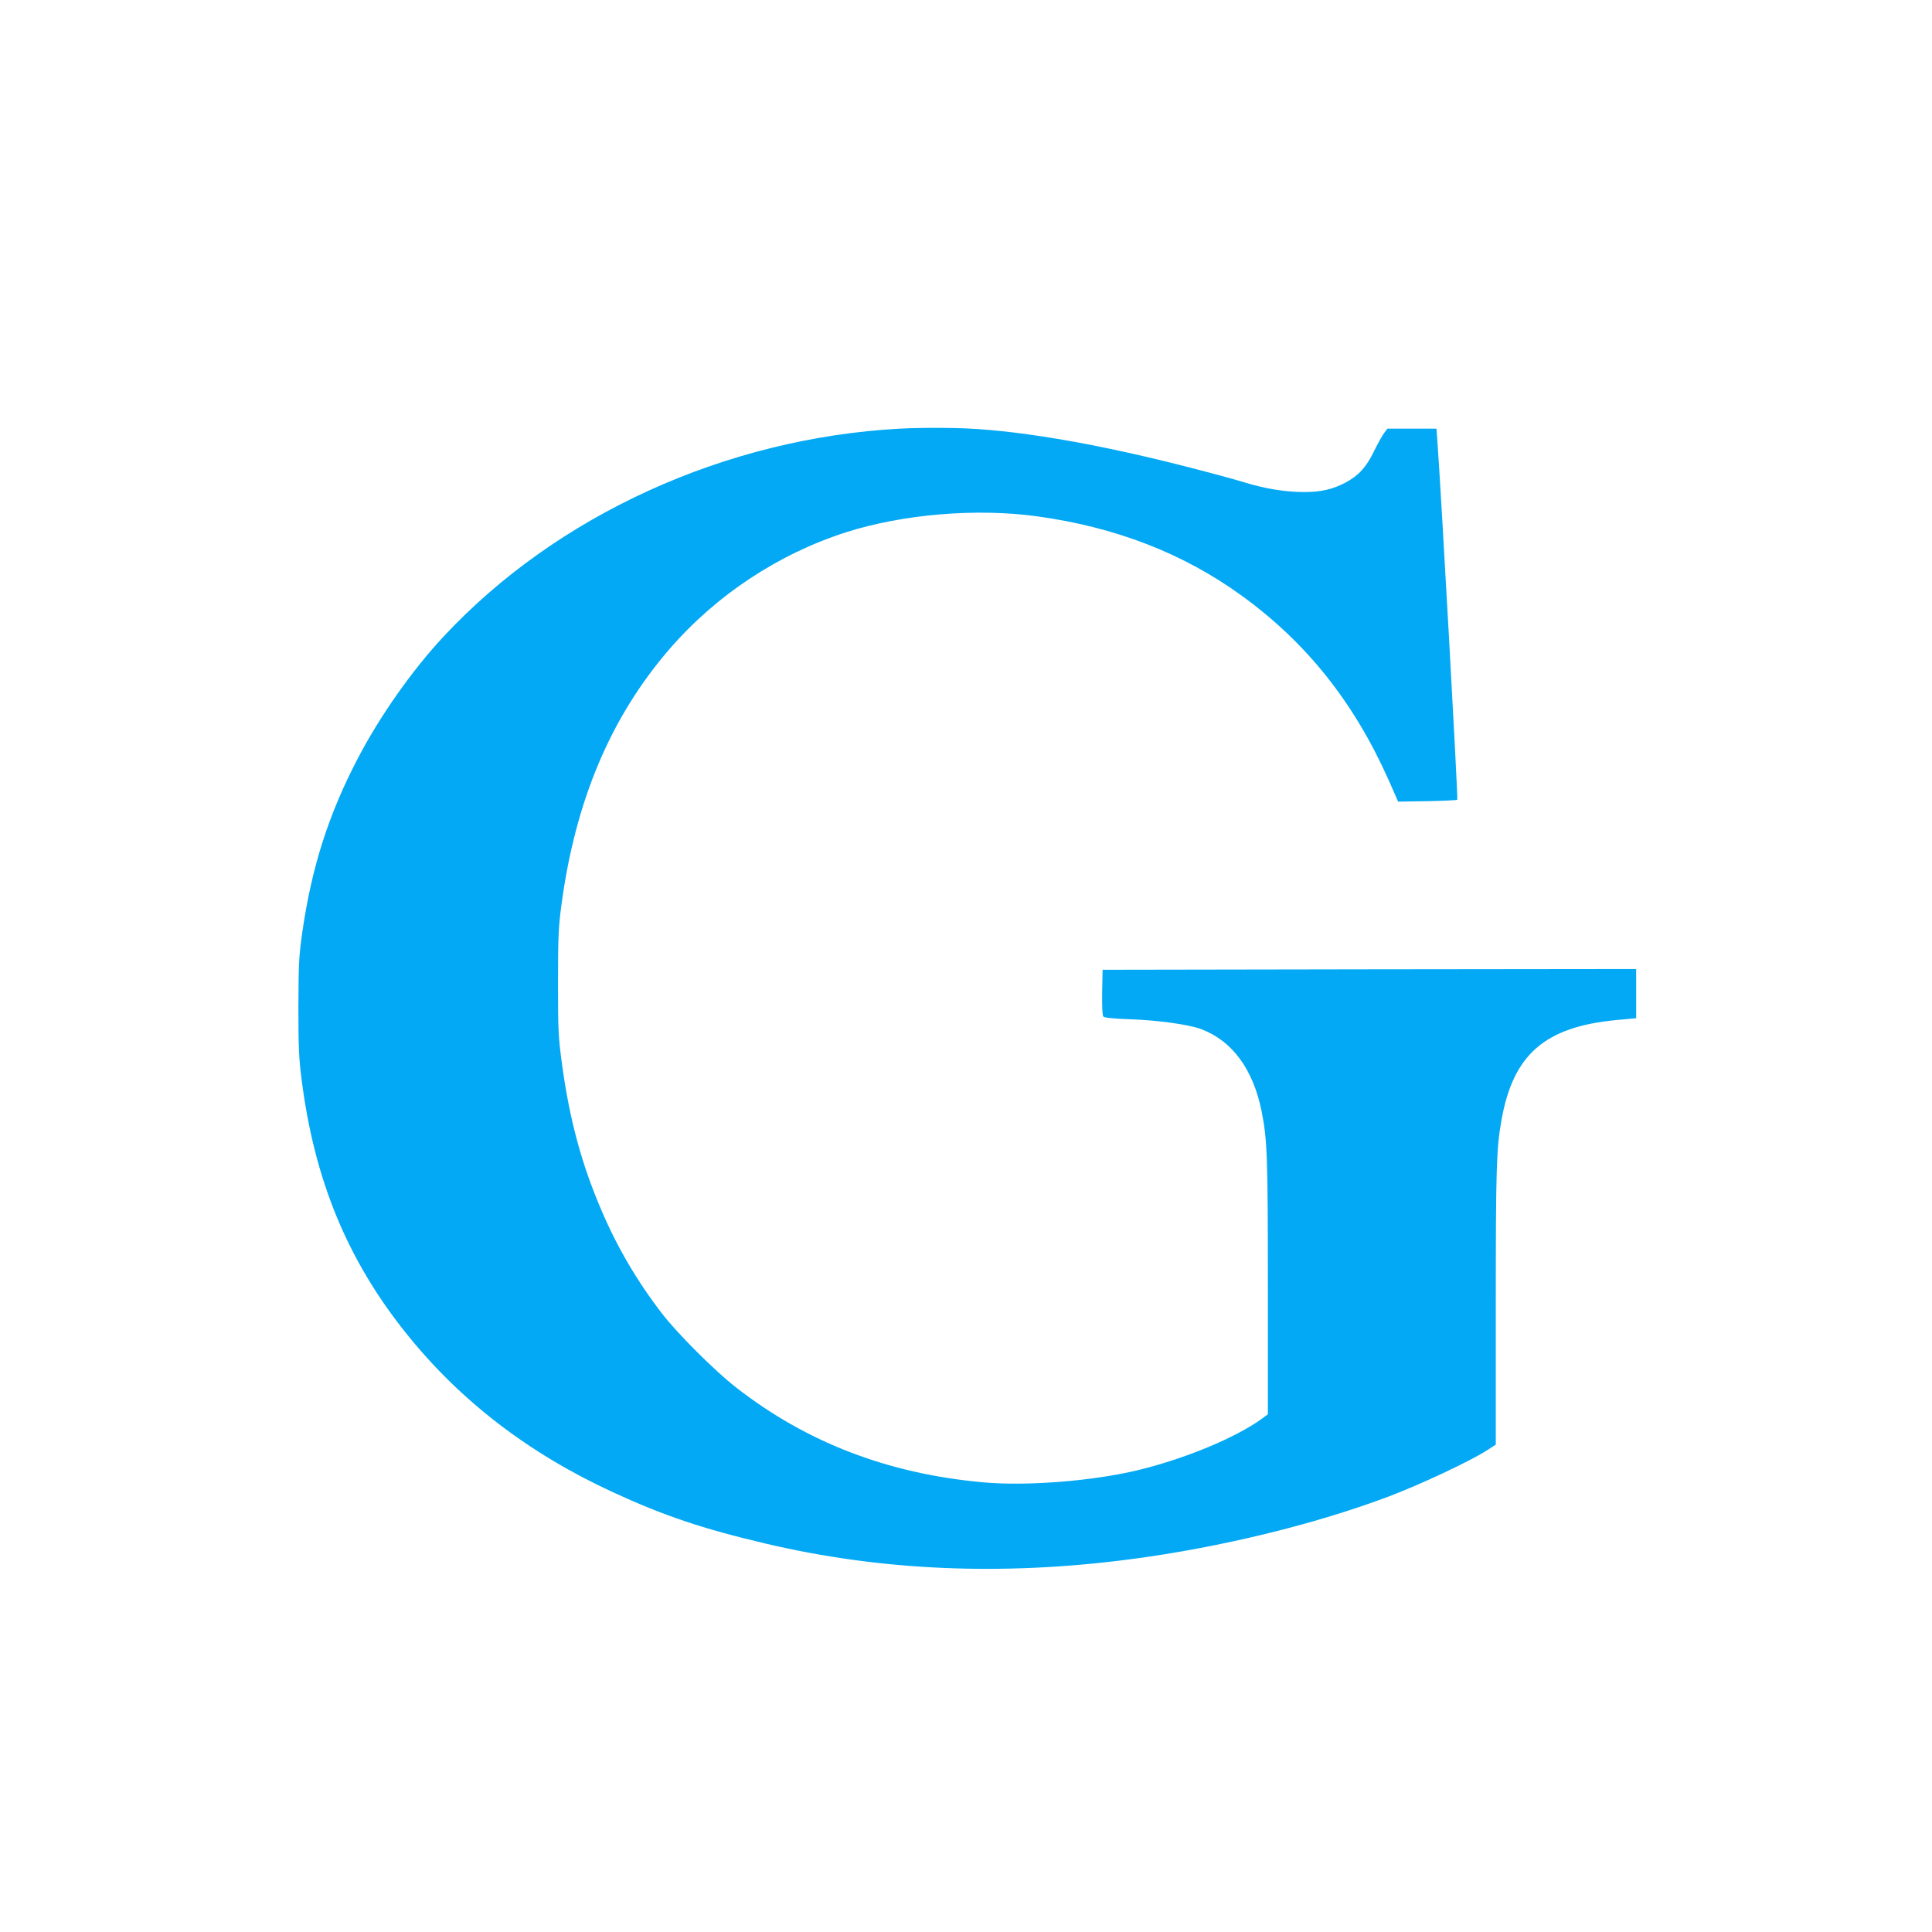 <?xml version="1.0" standalone="no"?>
<!DOCTYPE svg PUBLIC "-//W3C//DTD SVG 20010904//EN"
 "http://www.w3.org/TR/2001/REC-SVG-20010904/DTD/svg10.dtd">
<svg version="1.0" xmlns="http://www.w3.org/2000/svg"
 width="1280pt" height="1280pt" viewBox="0 0 1280 1280"
 preserveAspectRatio="xMidYMid meet">
<g transform="translate(0,1280) scale(0.1,-0.1)"
fill="#03a9f4" stroke="none">
<path d="M5960 9960 c-1154 -63 -2272 -573 -3021 -1377 -209 -224 -421 -526
-566 -803 -196 -374 -308 -725 -370 -1155 -23 -162 -25 -211 -26 -495 0 -263
3 -342 21 -480 84 -665 302 -1194 690 -1680 359 -449 811 -797 1372 -1056 336
-155 593 -242 1010 -340 764 -181 1572 -216 2422 -104 589 77 1221 231 1713
417 206 78 532 231 643 302 l62 40 0 913 c0 913 4 1049 37 1233 77 439 287
622 763 667 l130 12 0 163 0 163 -1767 -2 -1768 -3 -3 -149 c-1 -90 1 -153 8
-161 7 -8 65 -14 182 -18 186 -7 387 -35 468 -66 205 -78 343 -266 399 -546
37 -188 41 -294 41 -1162 l0 -843 -42 -31 c-173 -125 -506 -263 -818 -339
-298 -72 -736 -107 -1025 -81 -632 57 -1171 264 -1640 630 -142 111 -388 357
-491 491 -163 212 -295 437 -399 681 -132 307 -211 600 -261 964 -25 186 -27
225 -27 545 0 299 3 367 22 510 92 693 326 1247 715 1698 311 360 726 634
1176 777 371 118 857 159 1255 105 524 -71 976 -246 1365 -529 427 -310 741
-705 970 -1219 l63 -143 193 3 c106 2 196 6 199 10 6 6 -109 2071 -132 2376
l-6 82 -162 0 -163 0 -24 -32 c-13 -18 -43 -73 -67 -122 -50 -102 -100 -157
-188 -204 -84 -44 -162 -62 -273 -62 -123 0 -258 22 -395 64 -60 19 -235 66
-388 105 -616 158 -1155 248 -1531 255 -116 3 -281 1 -366 -4z"/>
</g>
</svg>

